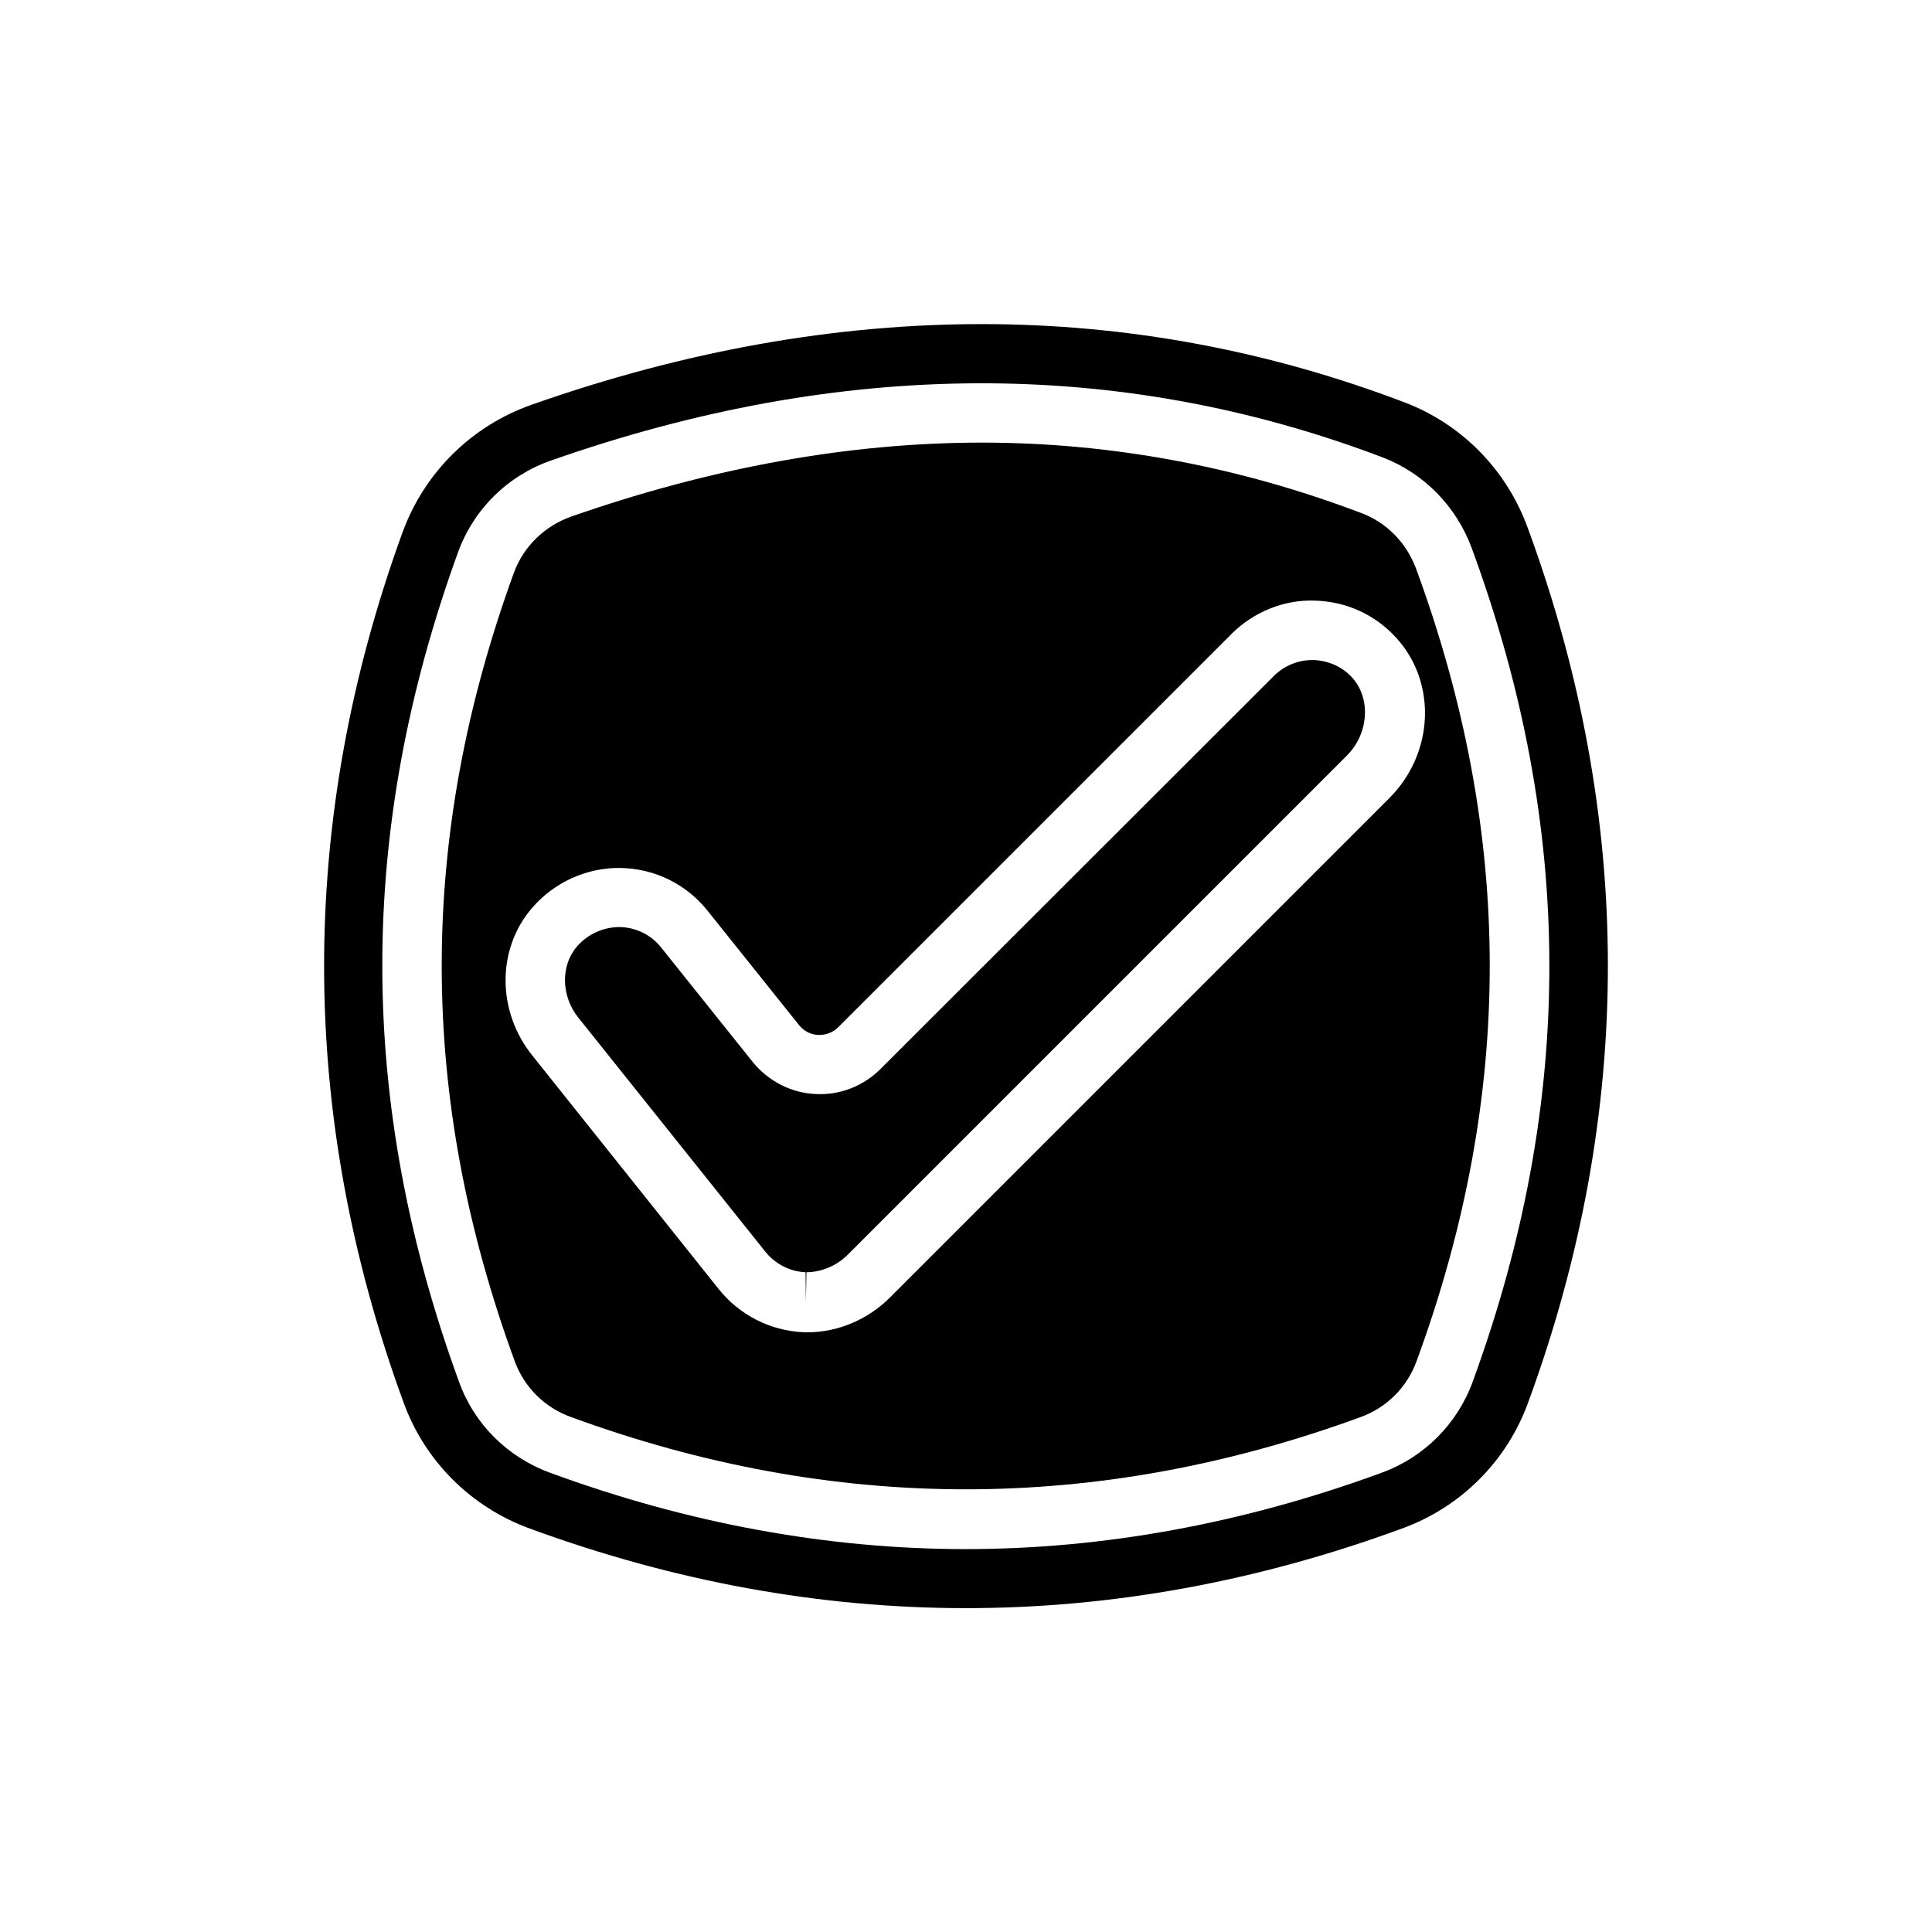<?xml version="1.0" encoding="UTF-8"?>
<!-- The Best Svg Icon site in the world: iconSvg.co, Visit us! https://iconsvg.co -->
<svg fill="#000000" width="800px" height="800px" version="1.1" viewBox="144 144 512 512" xmlns="http://www.w3.org/2000/svg">
 <g>
  <path d="m519.26 294.67c-2.519-6.769-7.715-12.121-14.328-14.641-32.668-12.438-66.598-18.734-100.76-18.734-35.031 0-71.637 6.613-108.79 19.602-7.086 2.519-12.594 7.871-15.191 14.879-25.586 70.297-25.504 138.7 0.234 209 2.519 6.848 7.871 12.203 14.801 14.719 69.746 25.586 139.65 25.586 209.47 0 6.848-2.519 12.203-7.871 14.719-14.801 25.906-70.613 25.828-139.34-0.152-210.03zm-7.082 60.852-132.33 132.33c-5.824 5.824-13.777 9.211-21.727 9.211h-0.707-0.395c-8.895-0.395-17.082-4.566-22.594-11.492l-49.438-61.957c-9.289-11.652-9.367-28.023-0.078-38.887 5.902-6.926 14.641-10.863 23.539-10.707 9.055 0.156 17.398 4.25 23.066 11.336l24.246 30.309c1.258 1.574 3.07 2.519 5.039 2.598 2.047 0.078 3.938-0.629 5.352-2.047l104.23-104.23c5.824-5.824 13.934-9.133 22.121-8.816 8.344 0.234 16.059 3.777 21.648 9.996 10.699 11.891 9.836 30.547-1.973 42.355z"/>
  <path d="m548.86 283.89c-5.59-15.43-17.555-27.551-32.746-33.297-36.211-13.777-73.684-20.703-111.94-20.703-38.887 0-78.719 7.086-119.18 21.332-15.98 5.59-28.496 17.949-34.32 33.852-27.789 76.438-27.711 154.05 0.234 230.49 5.668 15.664 17.949 27.867 33.535 33.535 76.672 28.102 154.45 28.102 231.04 0 15.664-5.668 27.867-17.871 33.535-33.535 28.184-76.914 28.102-154.84-0.156-231.68zm-14.562 226.24c-4.094 11.258-12.91 20.074-24.168 24.168-36.684 13.461-73.762 20.23-110.21 20.23-36.449 0-73.523-6.769-110.13-20.23-11.258-4.094-20.152-12.91-24.168-24.168-27-73.996-27.078-145.87-0.234-219.79 4.172-11.414 13.145-20.309 24.719-24.324 76.91-27 150.75-27.238 220.34-0.789 10.863 4.172 19.445 12.91 23.539 23.93 27.387 74.391 27.465 146.66 0.309 220.97z"/>
  <path d="m492.1 318.92c-3.938-0.078-7.715 1.418-10.547 4.25l-104.23 104.14c-4.566 4.566-10.863 7.008-17.32 6.613-6.453-0.316-12.438-3.465-16.531-8.5l-24.246-30.309c-2.676-3.387-6.691-5.352-11.02-5.434-4.25 0-8.422 1.812-11.336 5.195-4.328 5.039-4.172 13.145 0.395 18.812l49.438 61.875c2.676 3.387 6.613 5.434 10.785 5.59l0.078 7.871 0.156-7.871c3.699 0 7.871-1.574 10.863-4.566l132.33-132.33c5.824-5.824 6.453-15.113 1.418-20.703-2.598-2.832-6.219-4.484-10.234-4.641z"/>
 </g>
</svg>